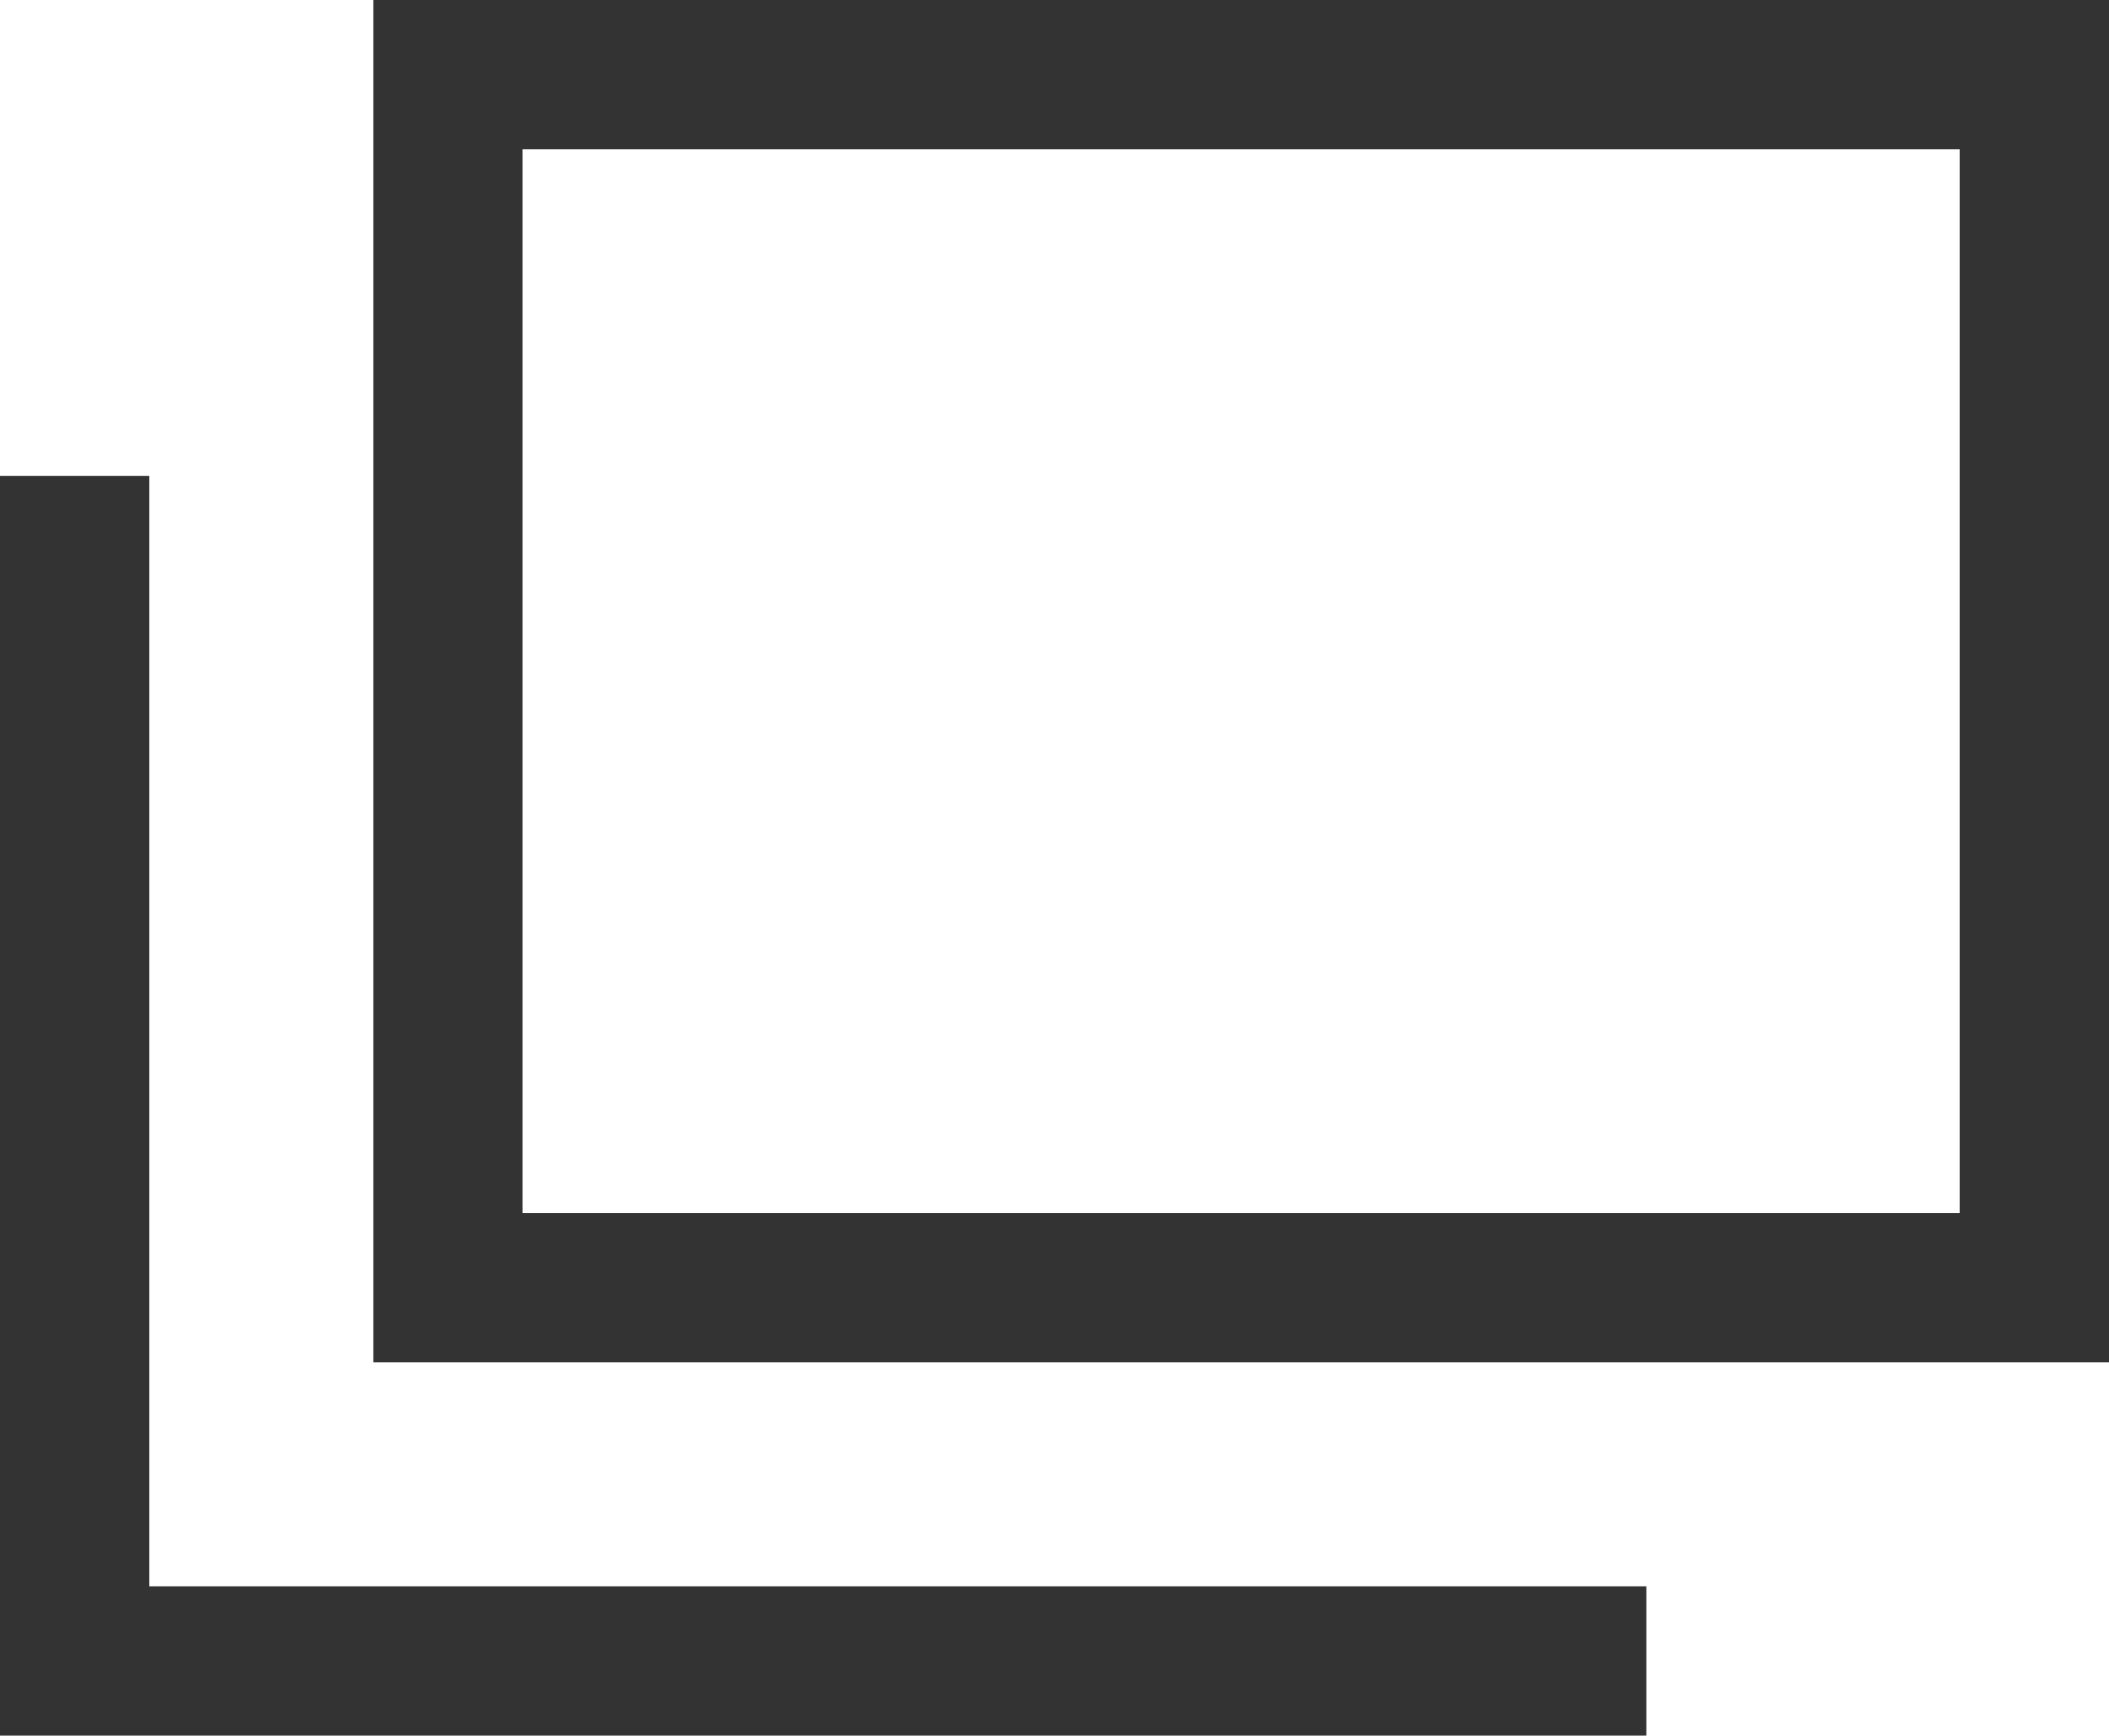 <?xml version="1.0" encoding="UTF-8"?><svg id="_レイヤー_2" xmlns="http://www.w3.org/2000/svg" viewBox="0 0 113 93"><defs><style>.cls-1{fill:#333;}</style></defs><g id="_レイヤー_1-2"><polygon class="cls-1" points="88.21 93 0 93 0 25.5 8 25.5 8 85 88.21 85 88.21 93"/><path class="cls-1" d="M113,73H20V0h93v73ZM28,65h77V8H28v57Z"/></g></svg>